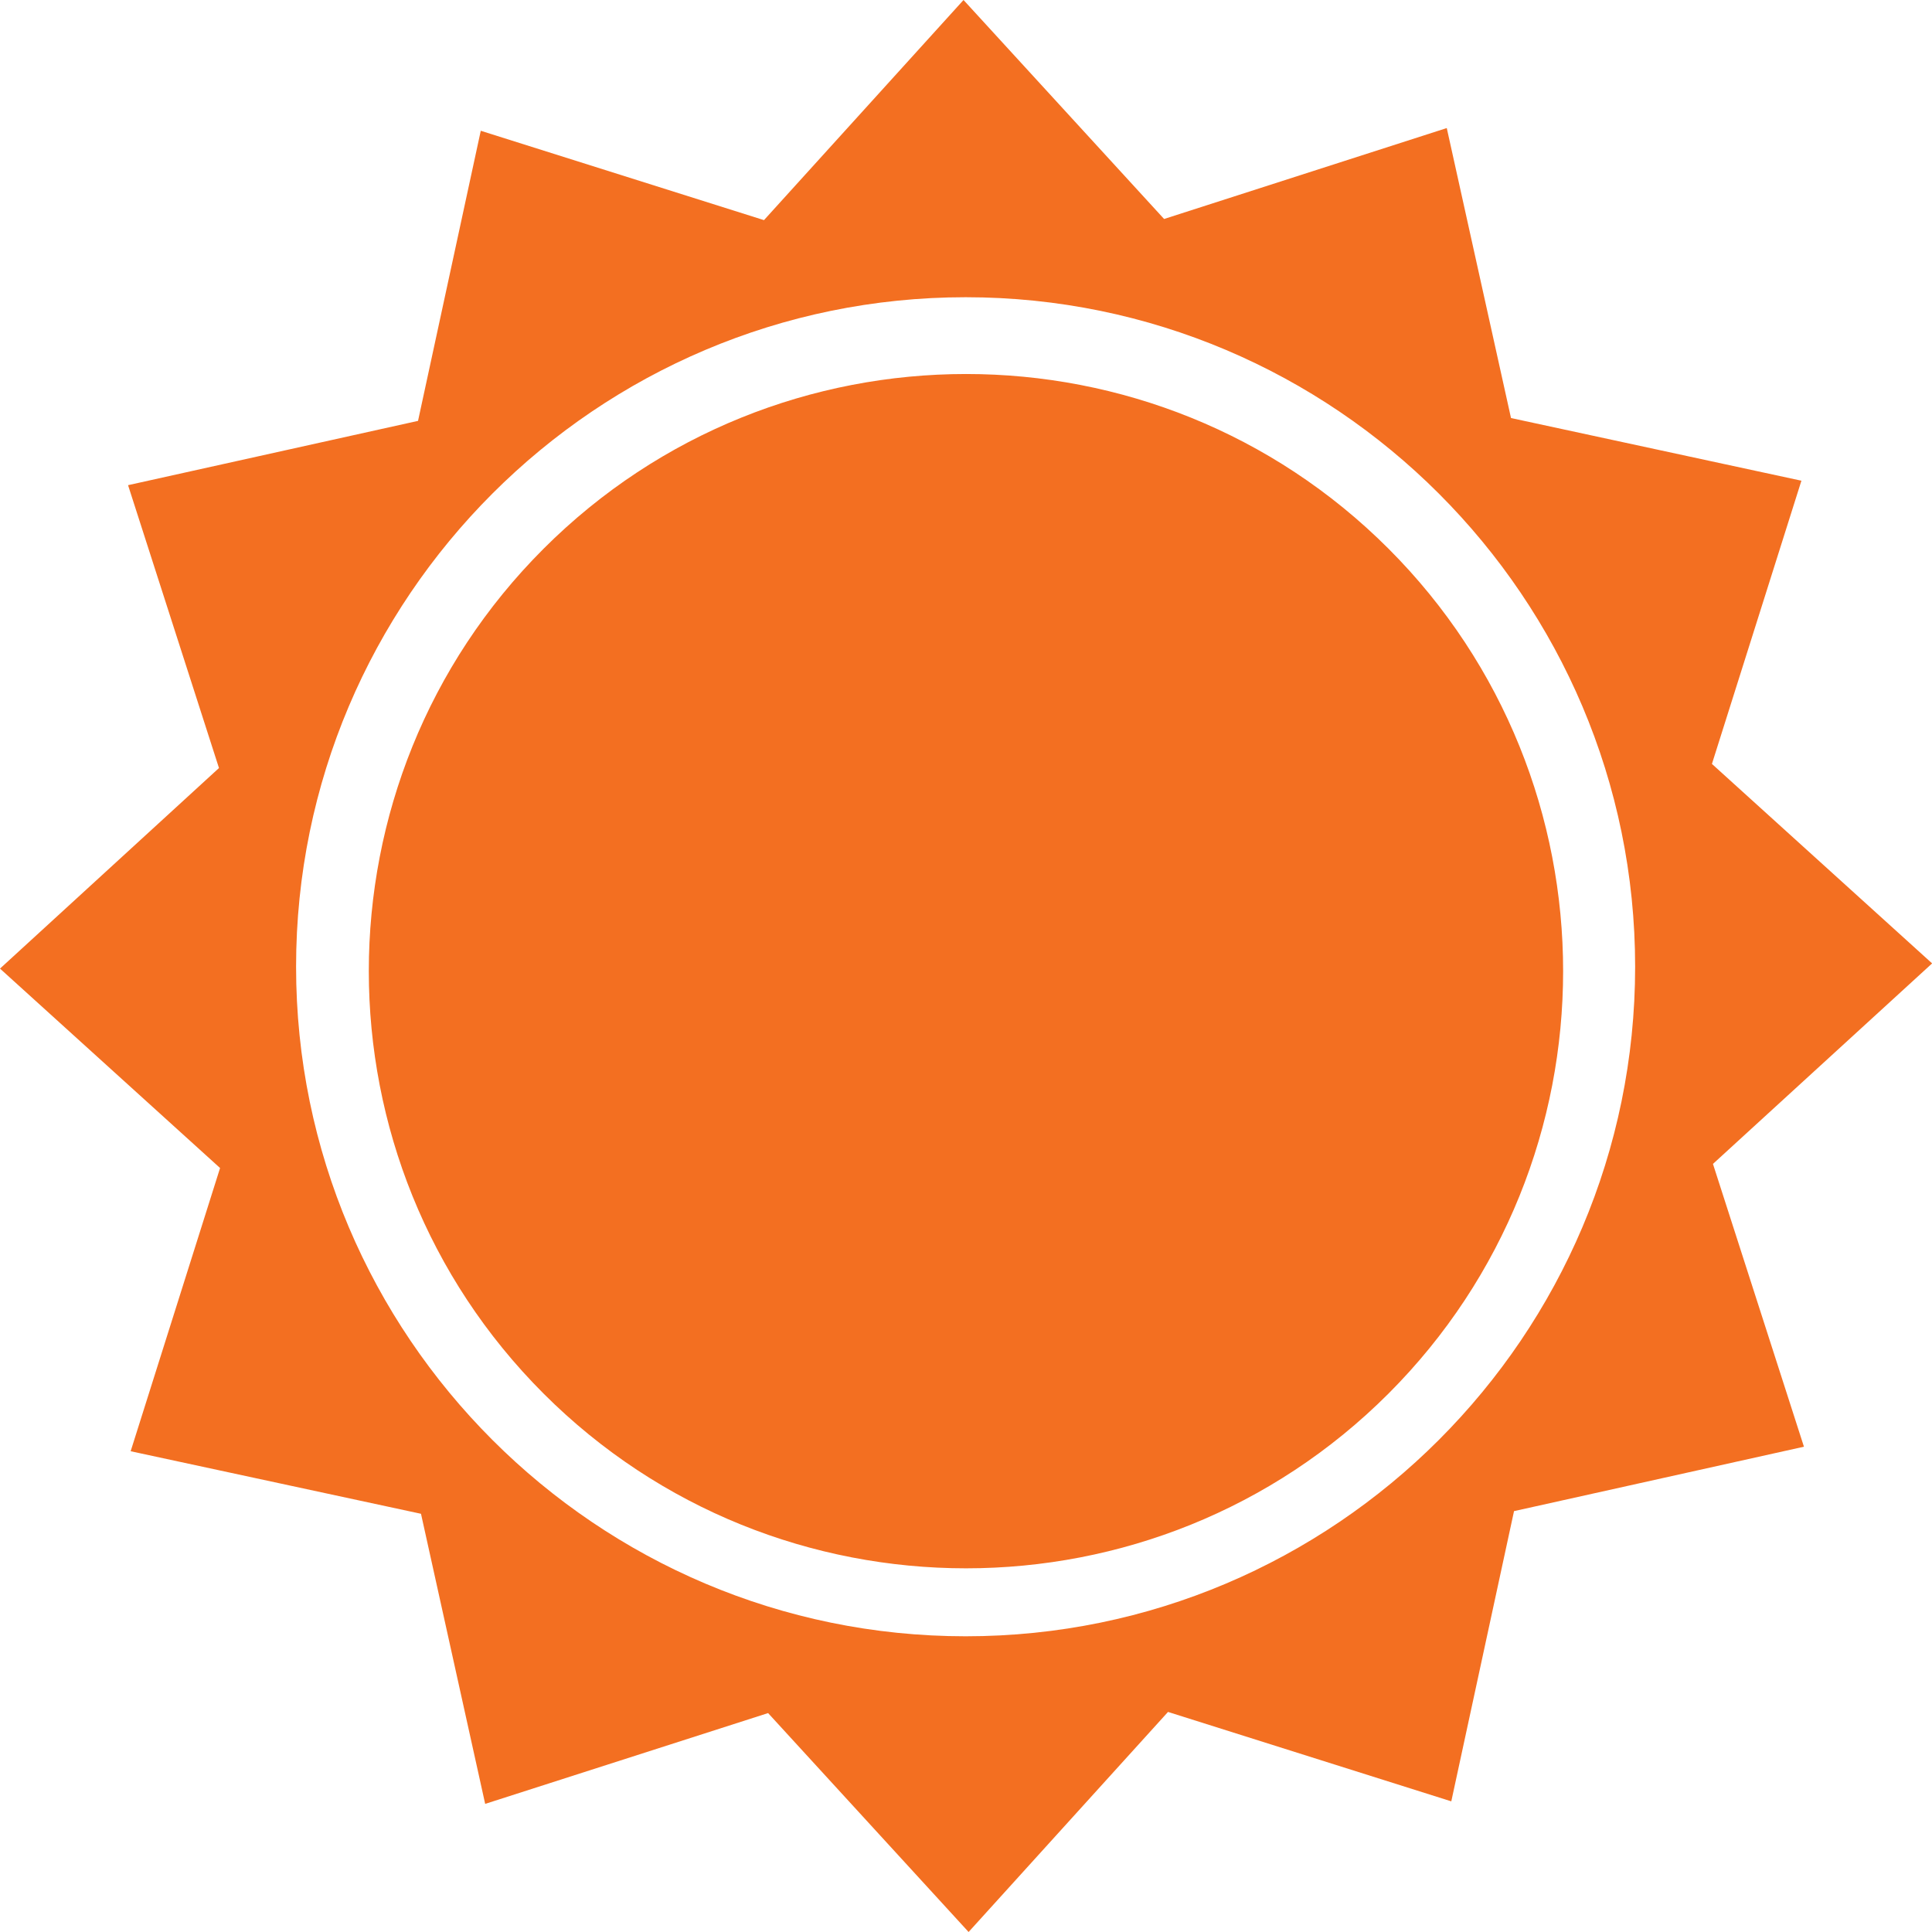 <?xml version="1.0" encoding="UTF-8"?> <svg xmlns="http://www.w3.org/2000/svg" width="32" height="32" viewBox="0 0 32 32" fill="none"><g clip-path="url(#clip0_4_76)"><path fill-rule="evenodd" clip-rule="evenodd" d="M29.837 7.962L25.027 6.924L23.963 2.121L19.281 3.627L15.959 9.05366e-07L12.654 3.646L7.963 2.166L6.924 6.971L2.121 8.036L3.627 12.721L0 16.043L3.645 19.346L2.164 24.037L6.973 25.073L8.036 29.878L12.722 28.374L16.043 32L19.346 28.355L24.038 29.836L25.077 25.029L29.879 23.962L28.372 19.278L32.002 15.957L28.355 12.653L29.837 7.962ZM15.995 4.923C9.879 4.923 4.904 9.899 4.904 16.012C4.904 22.127 9.879 27.102 15.995 27.102C22.108 27.102 27.083 22.127 27.083 16.012C27.083 9.899 22.108 4.923 15.995 4.923ZM9.002 9.09C12.862 5.23 19.141 5.23 22.998 9.088C26.854 12.946 26.855 19.223 22.997 23.083C19.139 26.941 12.862 26.941 9.003 23.082C5.144 19.223 5.144 12.947 9.002 9.09Z" fill="#F36F21"></path></g><defs><clipPath id="clip0_4_76"><rect width="32" height="32" fill="white"></rect></clipPath></defs></svg> 
